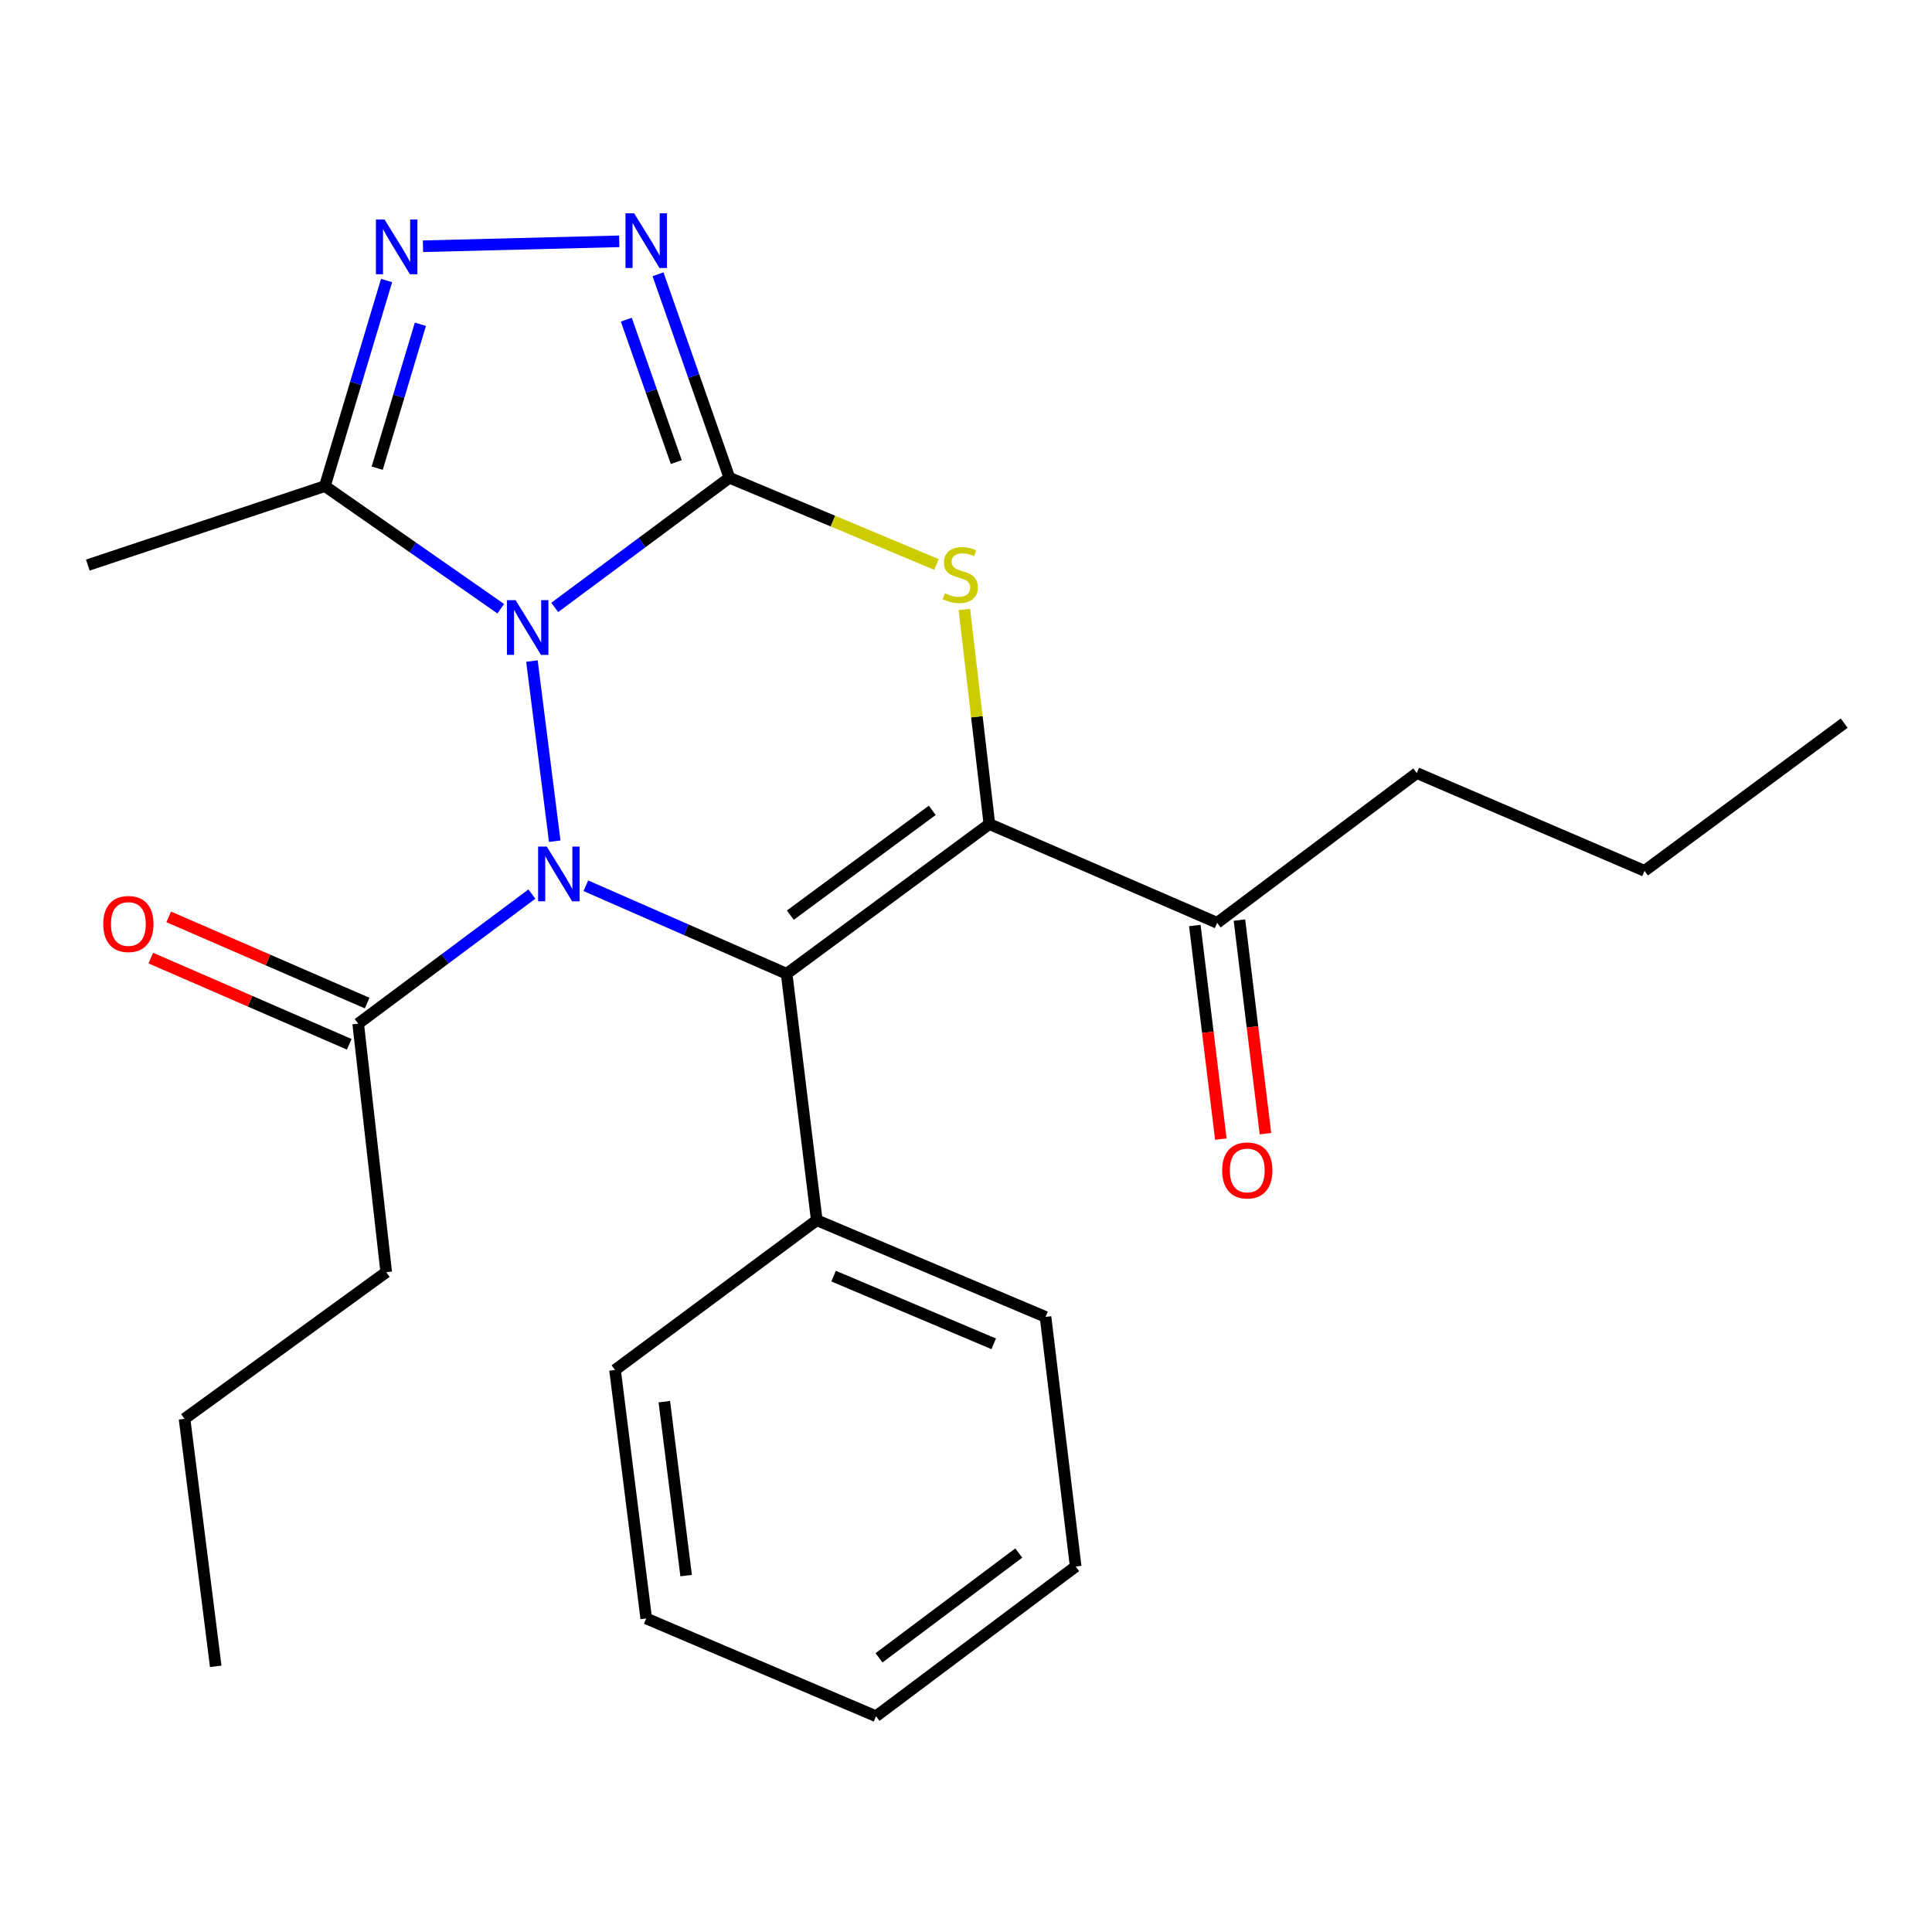 <?xml version='1.0' encoding='iso-8859-1'?>
<svg version='1.1' baseProfile='full'
              xmlns='http://www.w3.org/2000/svg'
                      xmlns:rdkit='http://www.rdkit.org/xml'
                      xmlns:xlink='http://www.w3.org/1999/xlink'
                  xml:space='preserve'
width='1000px' height='1000px' viewBox='0 0 1000 1000'>
<!-- END OF HEADER -->
<rect style='opacity:1.0;fill:#FFFFFF;stroke:none' width='1000' height='1000' x='0' y='0'> </rect>
<path class='bond-0' d='M 287.119,314.402 L 332.327,280.84' style='fill:none;fill-rule:evenodd;stroke:#0000FF;stroke-width:6px;stroke-linecap:butt;stroke-linejoin:miter;stroke-opacity:1' />
<path class='bond-0' d='M 332.327,280.84 L 377.536,247.278' style='fill:none;fill-rule:evenodd;stroke:#000000;stroke-width:6px;stroke-linecap:butt;stroke-linejoin:miter;stroke-opacity:1' />
<path class='bond-1' d='M 275.327,342.163 L 287.128,435.409' style='fill:none;fill-rule:evenodd;stroke:#0000FF;stroke-width:6px;stroke-linecap:butt;stroke-linejoin:miter;stroke-opacity:1' />
<path class='bond-6' d='M 259.189,315.069 L 213.677,283.332' style='fill:none;fill-rule:evenodd;stroke:#0000FF;stroke-width:6px;stroke-linecap:butt;stroke-linejoin:miter;stroke-opacity:1' />
<path class='bond-6' d='M 213.677,283.332 L 168.164,251.595' style='fill:none;fill-rule:evenodd;stroke:#000000;stroke-width:6px;stroke-linecap:butt;stroke-linejoin:miter;stroke-opacity:1' />
<path class='bond-4' d='M 377.536,247.278 L 431.128,269.727' style='fill:none;fill-rule:evenodd;stroke:#000000;stroke-width:6px;stroke-linecap:butt;stroke-linejoin:miter;stroke-opacity:1' />
<path class='bond-4' d='M 431.128,269.727 L 484.721,292.176' style='fill:none;fill-rule:evenodd;stroke:#CCCC00;stroke-width:6px;stroke-linecap:butt;stroke-linejoin:miter;stroke-opacity:1' />
<path class='bond-5' d='M 377.536,247.278 L 359.063,194.622' style='fill:none;fill-rule:evenodd;stroke:#000000;stroke-width:6px;stroke-linecap:butt;stroke-linejoin:miter;stroke-opacity:1' />
<path class='bond-5' d='M 359.063,194.622 L 340.591,141.966' style='fill:none;fill-rule:evenodd;stroke:#0000FF;stroke-width:6px;stroke-linecap:butt;stroke-linejoin:miter;stroke-opacity:1' />
<path class='bond-5' d='M 350.041,239.183 L 337.11,202.324' style='fill:none;fill-rule:evenodd;stroke:#000000;stroke-width:6px;stroke-linecap:butt;stroke-linejoin:miter;stroke-opacity:1' />
<path class='bond-5' d='M 337.11,202.324 L 324.179,165.465' style='fill:none;fill-rule:evenodd;stroke:#0000FF;stroke-width:6px;stroke-linecap:butt;stroke-linejoin:miter;stroke-opacity:1' />
<path class='bond-2' d='M 303.229,458.464 L 355.195,481.241' style='fill:none;fill-rule:evenodd;stroke:#0000FF;stroke-width:6px;stroke-linecap:butt;stroke-linejoin:miter;stroke-opacity:1' />
<path class='bond-2' d='M 355.195,481.241 L 407.16,504.019' style='fill:none;fill-rule:evenodd;stroke:#000000;stroke-width:6px;stroke-linecap:butt;stroke-linejoin:miter;stroke-opacity:1' />
<path class='bond-8' d='M 275.291,462.777 L 230.342,496.317' style='fill:none;fill-rule:evenodd;stroke:#0000FF;stroke-width:6px;stroke-linecap:butt;stroke-linejoin:miter;stroke-opacity:1' />
<path class='bond-8' d='M 230.342,496.317 L 185.393,529.856' style='fill:none;fill-rule:evenodd;stroke:#000000;stroke-width:6px;stroke-linecap:butt;stroke-linejoin:miter;stroke-opacity:1' />
<path class='bond-3' d='M 407.16,504.019 L 512.098,426.521' style='fill:none;fill-rule:evenodd;stroke:#000000;stroke-width:6px;stroke-linecap:butt;stroke-linejoin:miter;stroke-opacity:1' />
<path class='bond-3' d='M 409.08,473.68 L 482.536,419.431' style='fill:none;fill-rule:evenodd;stroke:#000000;stroke-width:6px;stroke-linecap:butt;stroke-linejoin:miter;stroke-opacity:1' />
<path class='bond-10' d='M 407.16,504.019 L 422.76,631.576' style='fill:none;fill-rule:evenodd;stroke:#000000;stroke-width:6px;stroke-linecap:butt;stroke-linejoin:miter;stroke-opacity:1' />
<path class='bond-9' d='M 512.098,426.521 L 629.986,477.64' style='fill:none;fill-rule:evenodd;stroke:#000000;stroke-width:6px;stroke-linecap:butt;stroke-linejoin:miter;stroke-opacity:1' />
<path class='bond-26' d='M 512.098,426.521 L 505.626,370.994' style='fill:none;fill-rule:evenodd;stroke:#000000;stroke-width:6px;stroke-linecap:butt;stroke-linejoin:miter;stroke-opacity:1' />
<path class='bond-26' d='M 505.626,370.994 L 499.154,315.468' style='fill:none;fill-rule:evenodd;stroke:#CCCC00;stroke-width:6px;stroke-linecap:butt;stroke-linejoin:miter;stroke-opacity:1' />
<path class='bond-25' d='M 320.512,124.906 L 218.932,127.457' style='fill:none;fill-rule:evenodd;stroke:#0000FF;stroke-width:6px;stroke-linecap:butt;stroke-linejoin:miter;stroke-opacity:1' />
<path class='bond-7' d='M 168.164,251.595 L 184.128,198.393' style='fill:none;fill-rule:evenodd;stroke:#000000;stroke-width:6px;stroke-linecap:butt;stroke-linejoin:miter;stroke-opacity:1' />
<path class='bond-7' d='M 184.128,198.393 L 200.092,145.19' style='fill:none;fill-rule:evenodd;stroke:#0000FF;stroke-width:6px;stroke-linecap:butt;stroke-linejoin:miter;stroke-opacity:1' />
<path class='bond-7' d='M 195.237,242.32 L 206.412,205.079' style='fill:none;fill-rule:evenodd;stroke:#000000;stroke-width:6px;stroke-linecap:butt;stroke-linejoin:miter;stroke-opacity:1' />
<path class='bond-7' d='M 206.412,205.079 L 217.586,167.838' style='fill:none;fill-rule:evenodd;stroke:#0000FF;stroke-width:6px;stroke-linecap:butt;stroke-linejoin:miter;stroke-opacity:1' />
<path class='bond-13' d='M 168.164,251.595 L 45.455,292.489' style='fill:none;fill-rule:evenodd;stroke:#000000;stroke-width:6px;stroke-linecap:butt;stroke-linejoin:miter;stroke-opacity:1' />
<path class='bond-11' d='M 190.028,519.187 L 138.675,496.878' style='fill:none;fill-rule:evenodd;stroke:#000000;stroke-width:6px;stroke-linecap:butt;stroke-linejoin:miter;stroke-opacity:1' />
<path class='bond-11' d='M 138.675,496.878 L 87.322,474.569' style='fill:none;fill-rule:evenodd;stroke:#FF0000;stroke-width:6px;stroke-linecap:butt;stroke-linejoin:miter;stroke-opacity:1' />
<path class='bond-11' d='M 180.758,540.526 L 129.405,518.217' style='fill:none;fill-rule:evenodd;stroke:#000000;stroke-width:6px;stroke-linecap:butt;stroke-linejoin:miter;stroke-opacity:1' />
<path class='bond-11' d='M 129.405,518.217 L 78.052,495.908' style='fill:none;fill-rule:evenodd;stroke:#FF0000;stroke-width:6px;stroke-linecap:butt;stroke-linejoin:miter;stroke-opacity:1' />
<path class='bond-14' d='M 185.393,529.856 L 199.908,658.486' style='fill:none;fill-rule:evenodd;stroke:#000000;stroke-width:6px;stroke-linecap:butt;stroke-linejoin:miter;stroke-opacity:1' />
<path class='bond-12' d='M 618.439,479.046 L 625.171,534.322' style='fill:none;fill-rule:evenodd;stroke:#000000;stroke-width:6px;stroke-linecap:butt;stroke-linejoin:miter;stroke-opacity:1' />
<path class='bond-12' d='M 625.171,534.322 L 631.903,589.599' style='fill:none;fill-rule:evenodd;stroke:#FF0000;stroke-width:6px;stroke-linecap:butt;stroke-linejoin:miter;stroke-opacity:1' />
<path class='bond-12' d='M 641.534,476.233 L 648.265,531.51' style='fill:none;fill-rule:evenodd;stroke:#000000;stroke-width:6px;stroke-linecap:butt;stroke-linejoin:miter;stroke-opacity:1' />
<path class='bond-12' d='M 648.265,531.51 L 654.997,586.787' style='fill:none;fill-rule:evenodd;stroke:#FF0000;stroke-width:6px;stroke-linecap:butt;stroke-linejoin:miter;stroke-opacity:1' />
<path class='bond-15' d='M 629.986,477.64 L 733.322,400.141' style='fill:none;fill-rule:evenodd;stroke:#000000;stroke-width:6px;stroke-linecap:butt;stroke-linejoin:miter;stroke-opacity:1' />
<path class='bond-16' d='M 422.76,631.576 L 541.166,681.634' style='fill:none;fill-rule:evenodd;stroke:#000000;stroke-width:6px;stroke-linecap:butt;stroke-linejoin:miter;stroke-opacity:1' />
<path class='bond-16' d='M 431.462,660.513 L 514.346,695.554' style='fill:none;fill-rule:evenodd;stroke:#000000;stroke-width:6px;stroke-linecap:butt;stroke-linejoin:miter;stroke-opacity:1' />
<path class='bond-17' d='M 422.76,631.576 L 318.34,709.1' style='fill:none;fill-rule:evenodd;stroke:#000000;stroke-width:6px;stroke-linecap:butt;stroke-linejoin:miter;stroke-opacity:1' />
<path class='bond-18' d='M 199.908,658.486 L 95.513,734.381' style='fill:none;fill-rule:evenodd;stroke:#000000;stroke-width:6px;stroke-linecap:butt;stroke-linejoin:miter;stroke-opacity:1' />
<path class='bond-19' d='M 733.322,400.141 L 851.197,450.743' style='fill:none;fill-rule:evenodd;stroke:#000000;stroke-width:6px;stroke-linecap:butt;stroke-linejoin:miter;stroke-opacity:1' />
<path class='bond-23' d='M 541.166,681.634 L 556.766,810.832' style='fill:none;fill-rule:evenodd;stroke:#000000;stroke-width:6px;stroke-linecap:butt;stroke-linejoin:miter;stroke-opacity:1' />
<path class='bond-22' d='M 318.34,709.1 L 334.483,837.716' style='fill:none;fill-rule:evenodd;stroke:#000000;stroke-width:6px;stroke-linecap:butt;stroke-linejoin:miter;stroke-opacity:1' />
<path class='bond-22' d='M 343.845,725.495 L 355.145,815.527' style='fill:none;fill-rule:evenodd;stroke:#000000;stroke-width:6px;stroke-linecap:butt;stroke-linejoin:miter;stroke-opacity:1' />
<path class='bond-20' d='M 95.513,734.381 L 111.656,862.494' style='fill:none;fill-rule:evenodd;stroke:#000000;stroke-width:6px;stroke-linecap:butt;stroke-linejoin:miter;stroke-opacity:1' />
<path class='bond-21' d='M 851.197,450.743 L 954.545,374.304' style='fill:none;fill-rule:evenodd;stroke:#000000;stroke-width:6px;stroke-linecap:butt;stroke-linejoin:miter;stroke-opacity:1' />
<path class='bond-24' d='M 334.483,837.716 L 453.431,888.318' style='fill:none;fill-rule:evenodd;stroke:#000000;stroke-width:6px;stroke-linecap:butt;stroke-linejoin:miter;stroke-opacity:1' />
<path class='bond-27' d='M 556.766,810.832 L 453.431,888.318' style='fill:none;fill-rule:evenodd;stroke:#000000;stroke-width:6px;stroke-linecap:butt;stroke-linejoin:miter;stroke-opacity:1' />
<path class='bond-27' d='M 527.309,803.842 L 454.974,858.081' style='fill:none;fill-rule:evenodd;stroke:#000000;stroke-width:6px;stroke-linecap:butt;stroke-linejoin:miter;stroke-opacity:1' />
<path  class='atom-0' d='M 266.868 310.629
L 276.148 325.629
Q 277.068 327.109, 278.548 329.789
Q 280.028 332.469, 280.108 332.629
L 280.108 310.629
L 283.868 310.629
L 283.868 338.949
L 279.988 338.949
L 270.028 322.549
Q 268.868 320.629, 267.628 318.429
Q 266.428 316.229, 266.068 315.549
L 266.068 338.949
L 262.388 338.949
L 262.388 310.629
L 266.868 310.629
' fill='#0000FF'/>
<path  class='atom-2' d='M 283.011 438.185
L 292.291 453.185
Q 293.211 454.665, 294.691 457.345
Q 296.171 460.025, 296.251 460.185
L 296.251 438.185
L 300.011 438.185
L 300.011 466.505
L 296.131 466.505
L 286.171 450.105
Q 285.011 448.185, 283.771 445.985
Q 282.571 443.785, 282.211 443.105
L 282.211 466.505
L 278.531 466.505
L 278.531 438.185
L 283.011 438.185
' fill='#0000FF'/>
<path  class='atom-5' d='M 489.04 307.056
Q 489.36 307.176, 490.68 307.736
Q 492 308.296, 493.44 308.656
Q 494.92 308.976, 496.36 308.976
Q 499.04 308.976, 500.6 307.696
Q 502.16 306.376, 502.16 304.096
Q 502.16 302.536, 501.36 301.576
Q 500.6 300.616, 499.4 300.096
Q 498.2 299.576, 496.2 298.976
Q 493.68 298.216, 492.16 297.496
Q 490.68 296.776, 489.6 295.256
Q 488.56 293.736, 488.56 291.176
Q 488.56 287.616, 490.96 285.416
Q 493.4 283.216, 498.2 283.216
Q 501.48 283.216, 505.2 284.776
L 504.28 287.856
Q 500.88 286.456, 498.32 286.456
Q 495.56 286.456, 494.04 287.616
Q 492.52 288.736, 492.56 290.696
Q 492.56 292.216, 493.32 293.136
Q 494.12 294.056, 495.24 294.576
Q 496.4 295.096, 498.32 295.696
Q 500.88 296.496, 502.4 297.296
Q 503.92 298.096, 505 299.736
Q 506.12 301.336, 506.12 304.096
Q 506.12 308.016, 503.48 310.136
Q 500.88 312.216, 496.52 312.216
Q 494 312.216, 492.08 311.656
Q 490.2 311.136, 487.96 310.216
L 489.04 307.056
' fill='#CCCC00'/>
<path  class='atom-6' d='M 328.223 110.395
L 337.503 125.395
Q 338.423 126.875, 339.903 129.555
Q 341.383 132.235, 341.463 132.395
L 341.463 110.395
L 345.223 110.395
L 345.223 138.715
L 341.343 138.715
L 331.383 122.315
Q 330.223 120.395, 328.983 118.195
Q 327.783 115.995, 327.423 115.315
L 327.423 138.715
L 323.743 138.715
L 323.743 110.395
L 328.223 110.395
' fill='#0000FF'/>
<path  class='atom-8' d='M 199.051 113.639
L 208.331 128.639
Q 209.251 130.119, 210.731 132.799
Q 212.211 135.479, 212.291 135.639
L 212.291 113.639
L 216.051 113.639
L 216.051 141.959
L 212.171 141.959
L 202.211 125.559
Q 201.051 123.639, 199.811 121.439
Q 198.611 119.239, 198.251 118.559
L 198.251 141.959
L 194.571 141.959
L 194.571 113.639
L 199.051 113.639
' fill='#0000FF'/>
<path  class='atom-12' d='M 53.445 478.262
Q 53.445 471.462, 56.805 467.662
Q 60.165 463.862, 66.445 463.862
Q 72.725 463.862, 76.085 467.662
Q 79.445 471.462, 79.445 478.262
Q 79.445 485.142, 76.045 489.062
Q 72.645 492.942, 66.445 492.942
Q 60.205 492.942, 56.805 489.062
Q 53.445 485.182, 53.445 478.262
M 66.445 489.742
Q 70.765 489.742, 73.085 486.862
Q 75.445 483.942, 75.445 478.262
Q 75.445 472.702, 73.085 469.902
Q 70.765 467.062, 66.445 467.062
Q 62.125 467.062, 59.765 469.862
Q 57.445 472.662, 57.445 478.262
Q 57.445 483.982, 59.765 486.862
Q 62.125 489.742, 66.445 489.742
' fill='#FF0000'/>
<path  class='atom-13' d='M 632.587 605.819
Q 632.587 599.019, 635.947 595.219
Q 639.307 591.419, 645.587 591.419
Q 651.867 591.419, 655.227 595.219
Q 658.587 599.019, 658.587 605.819
Q 658.587 612.699, 655.187 616.619
Q 651.787 620.499, 645.587 620.499
Q 639.347 620.499, 635.947 616.619
Q 632.587 612.739, 632.587 605.819
M 645.587 617.299
Q 649.907 617.299, 652.227 614.419
Q 654.587 611.499, 654.587 605.819
Q 654.587 600.259, 652.227 597.459
Q 649.907 594.619, 645.587 594.619
Q 641.267 594.619, 638.907 597.419
Q 636.587 600.219, 636.587 605.819
Q 636.587 611.539, 638.907 614.419
Q 641.267 617.299, 645.587 617.299
' fill='#FF0000'/>
</svg>
